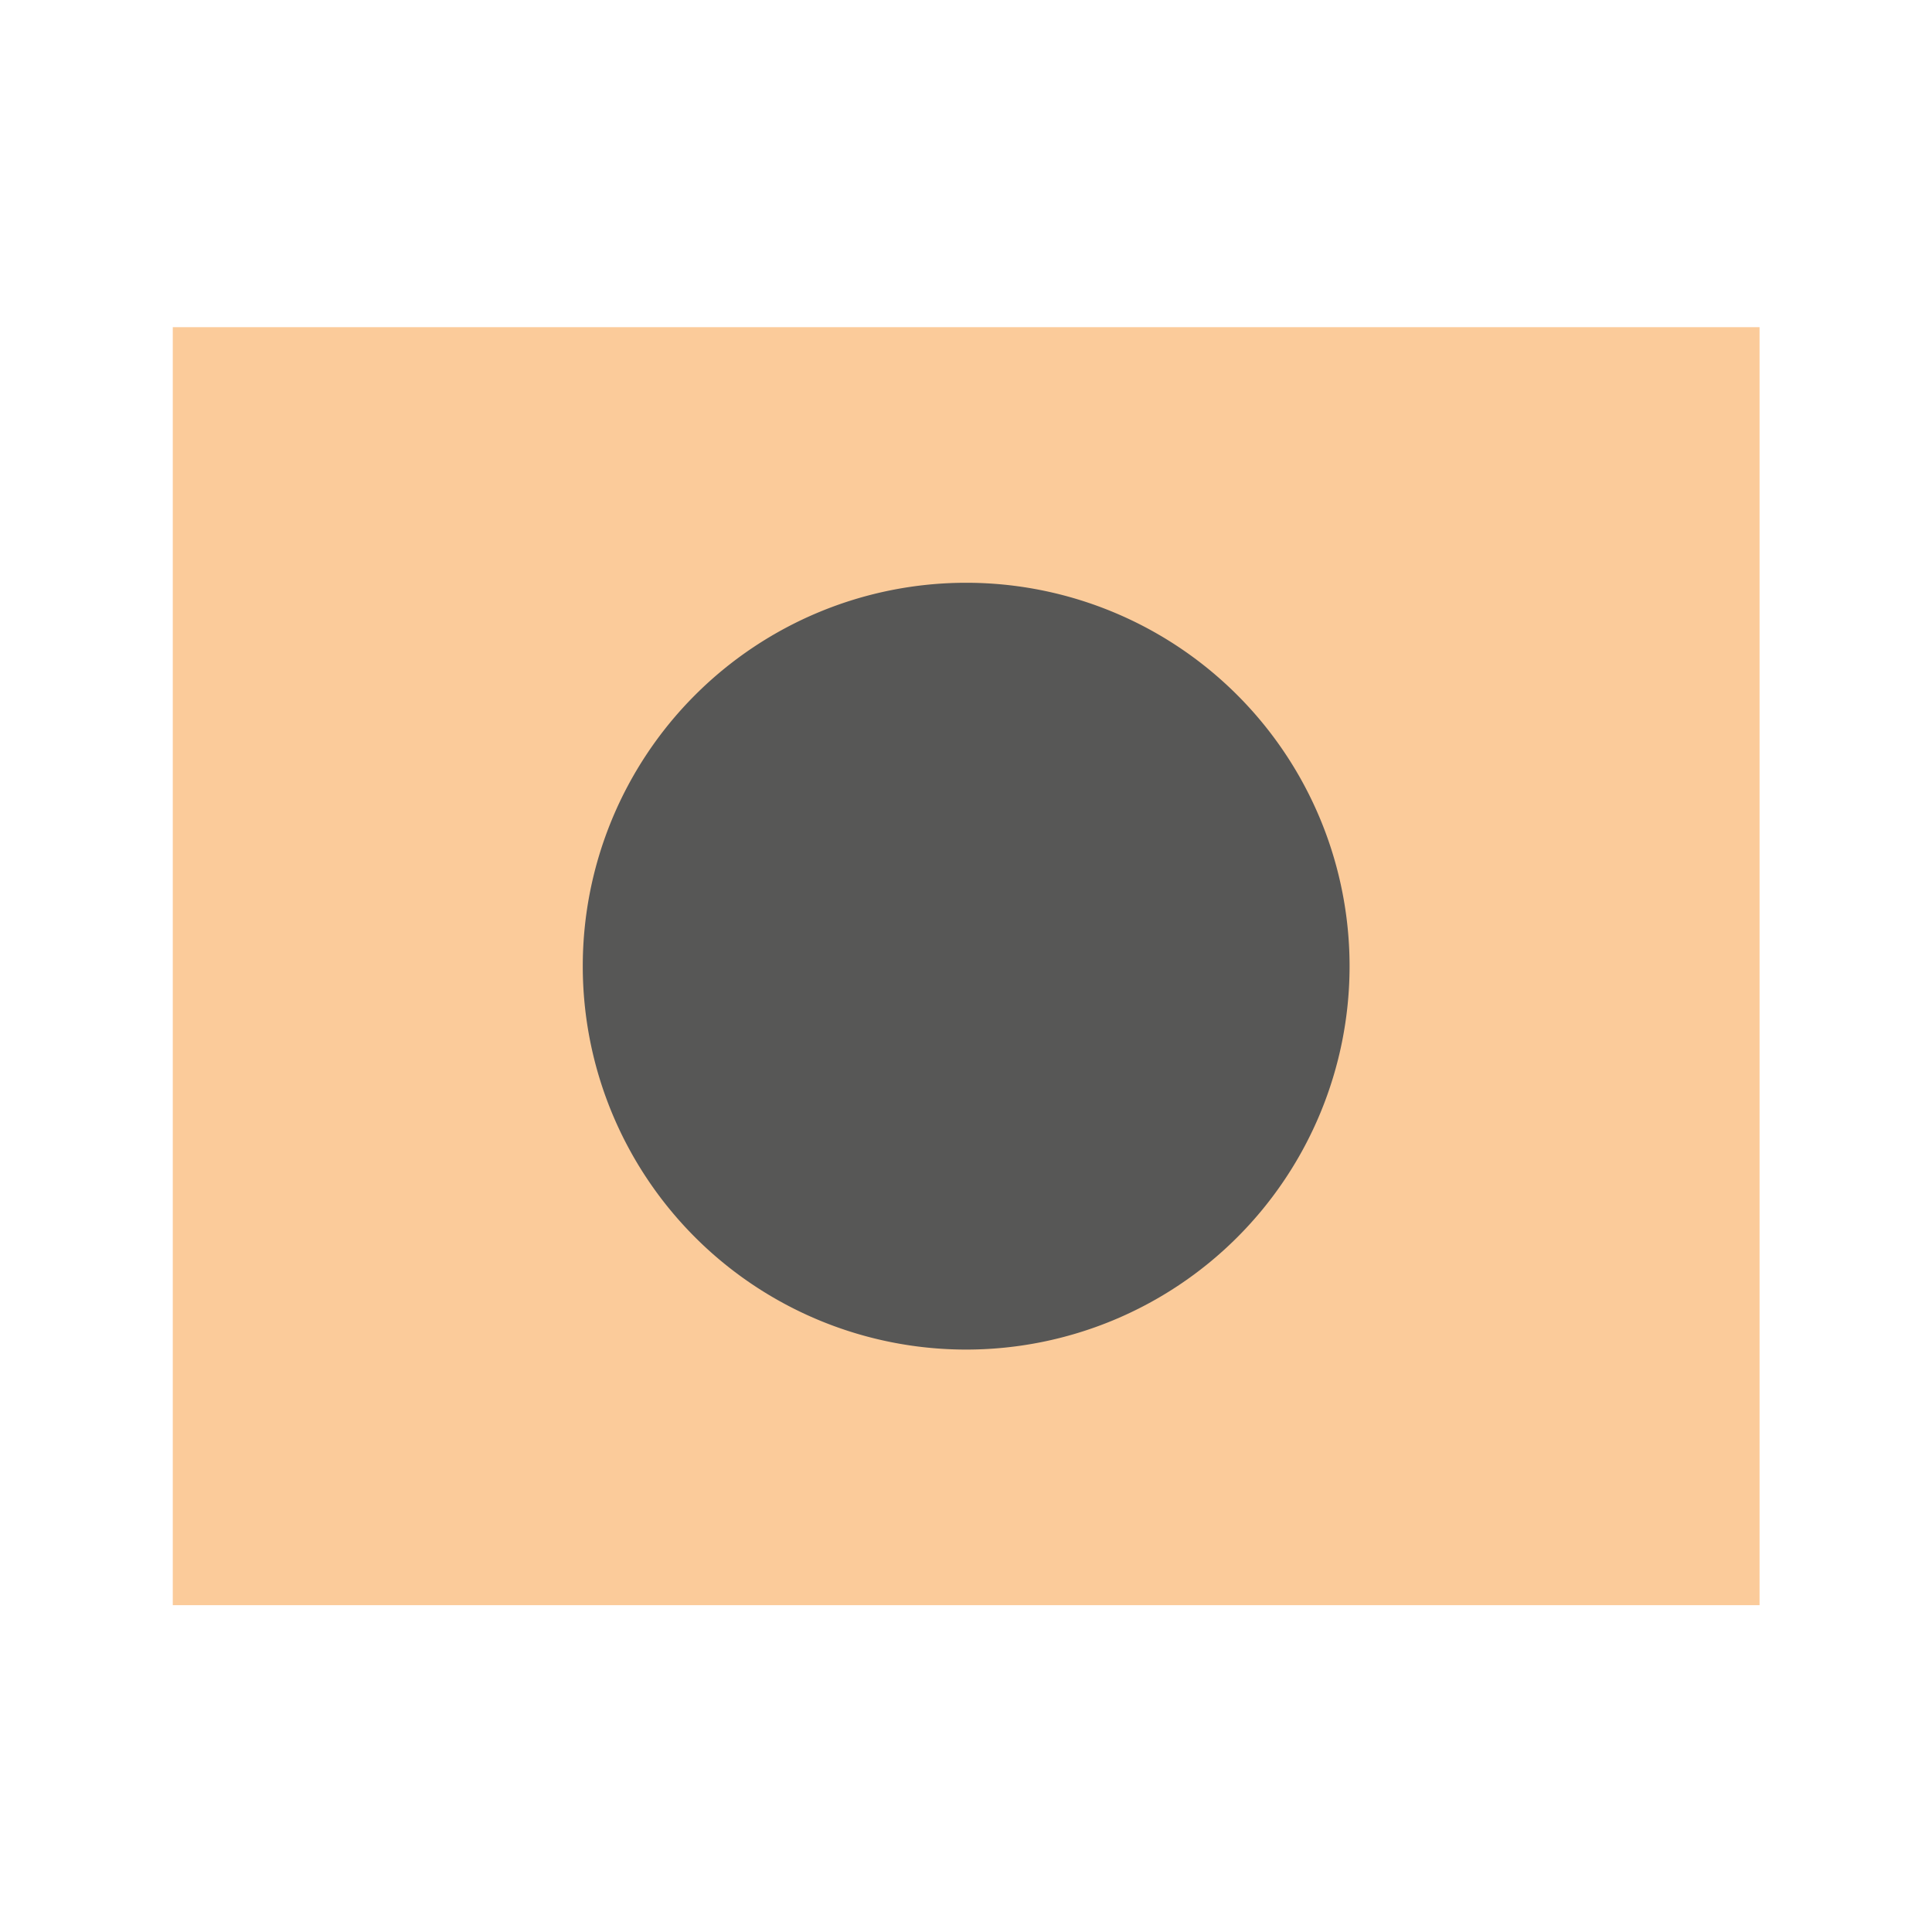 <svg id="i" data-name="i" xmlns="http://www.w3.org/2000/svg" viewBox="0 0 56.69 56.69"><path fill="#fbcb9a" d="M5.07 9.6h46.56v37.5H5.07z"/><path d="M39.6 28.35A11.25 11.25 0 1128.35 17.1 11.25 11.25 0 0139.6 28.35z" fill="#575756"/></svg>